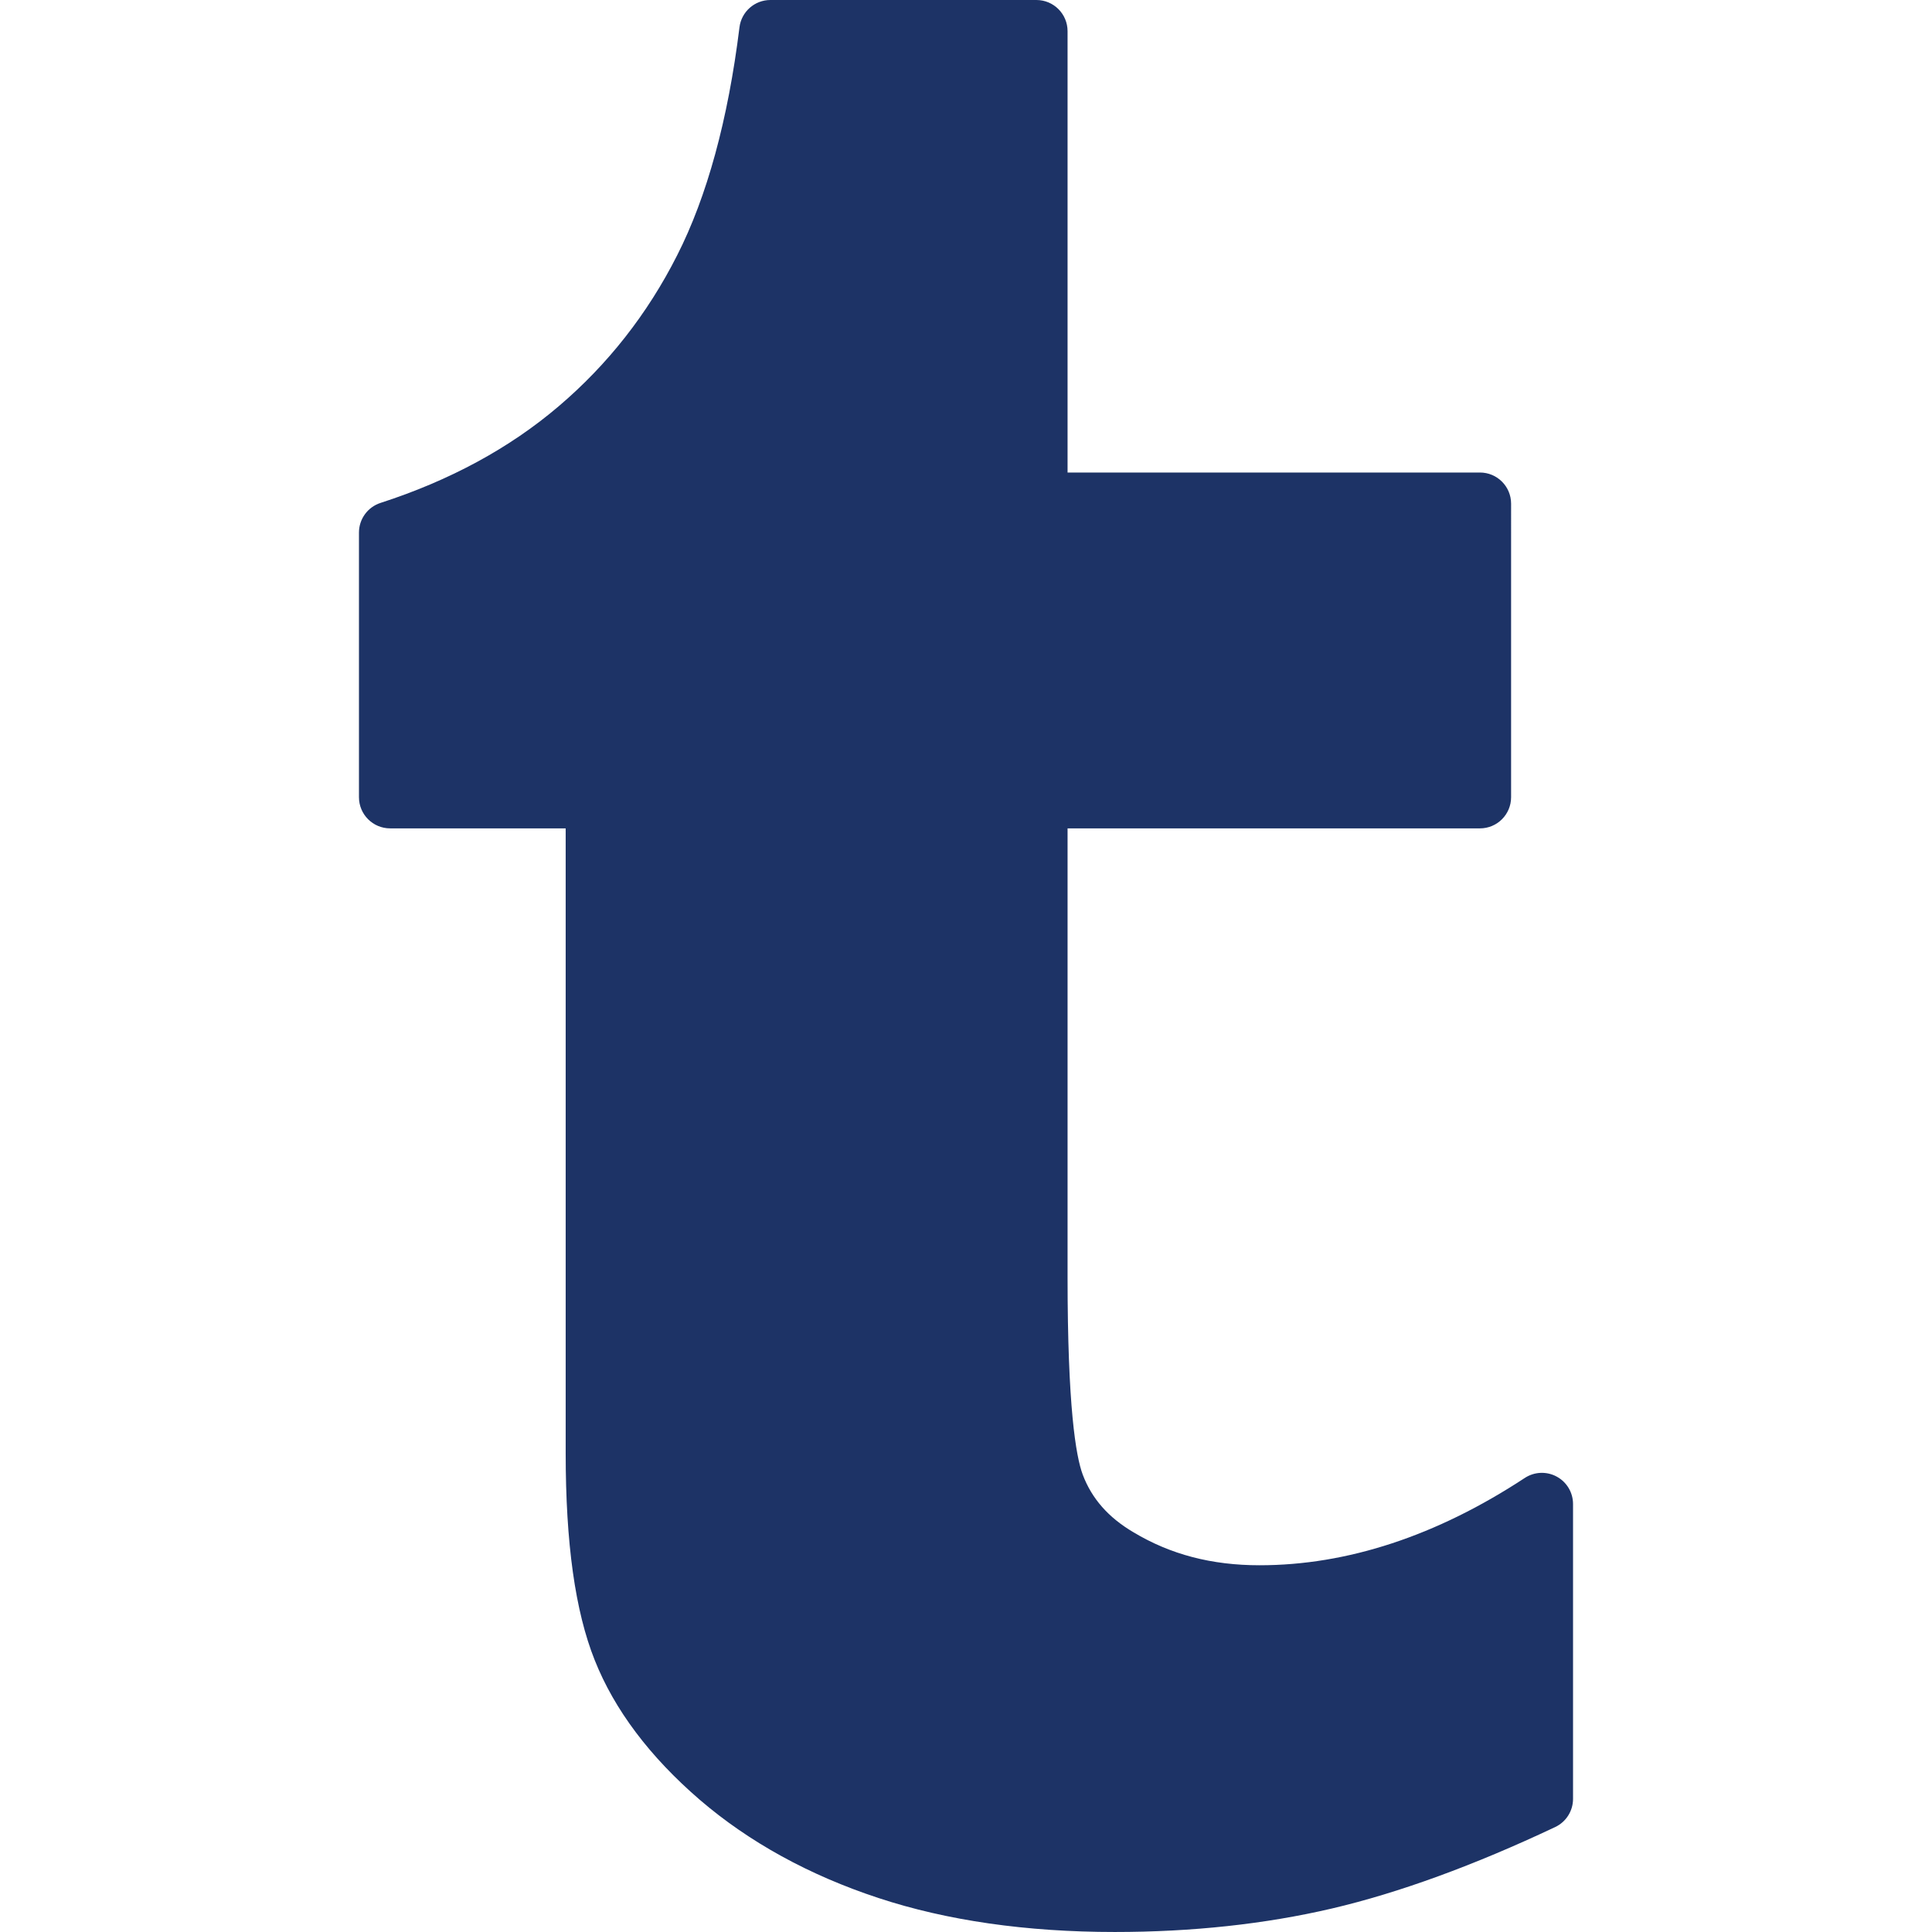 <?xml version="1.0" encoding="iso-8859-1"?>
<!-- Uploaded to: SVG Repo, www.svgrepo.com, Generator: SVG Repo Mixer Tools -->
<svg height="800px" width="800px" version="1.1" id="Layer_1" xmlns="http://www.w3.org/2000/svg" xmlns:xlink="http://www.w3.org/1999/xlink" 
	 viewBox="0 0 512.002 512.002" xml:space="preserve">
<path style="fill:#1D3366;" d="M412.537,391.313c-2.664-1.442-5.913-1.303-8.455,0.365c-23.37,15.352-47.02,23.134-70.288,23.134
	c-12.681,0-23.593-2.849-33.422-8.749c-6.644-3.908-11.046-8.917-13.442-15.289c-1.828-4.919-4.013-18.003-4.013-52.421V219.529
	H392.2c4.562,0,8.258-3.698,8.258-8.258V133.48c0-4.562-3.696-8.258-8.258-8.258H282.916V8.258c0-4.562-3.696-8.258-8.258-8.258
	h-70.497c-4.167,0-7.683,3.107-8.194,7.244c-3.032,24.495-8.59,44.83-16.533,60.451c-7.835,15.494-18.401,28.946-31.41,39.995
	c-12.952,11.044-28.822,19.653-47.175,25.585c-3.409,1.102-5.72,4.276-5.72,7.858v70.137c0,4.56,3.696,8.258,8.258,8.258h46.523
	v165.553c0,23.935,2.515,41.885,7.69,54.863c5.216,13.139,14.584,25.593,27.851,37.026c13.084,11.233,29.016,19.991,47.352,26.026
	c18.12,5.976,39.193,9.005,62.632,9.005c20.506,0,39.872-2.096,57.559-6.23c17.722-4.152,37.622-11.413,59.146-21.578
	c2.89-1.364,4.732-4.273,4.732-7.467v-78.144C416.875,395.545,415.212,392.754,412.537,391.313z"/>
</svg>